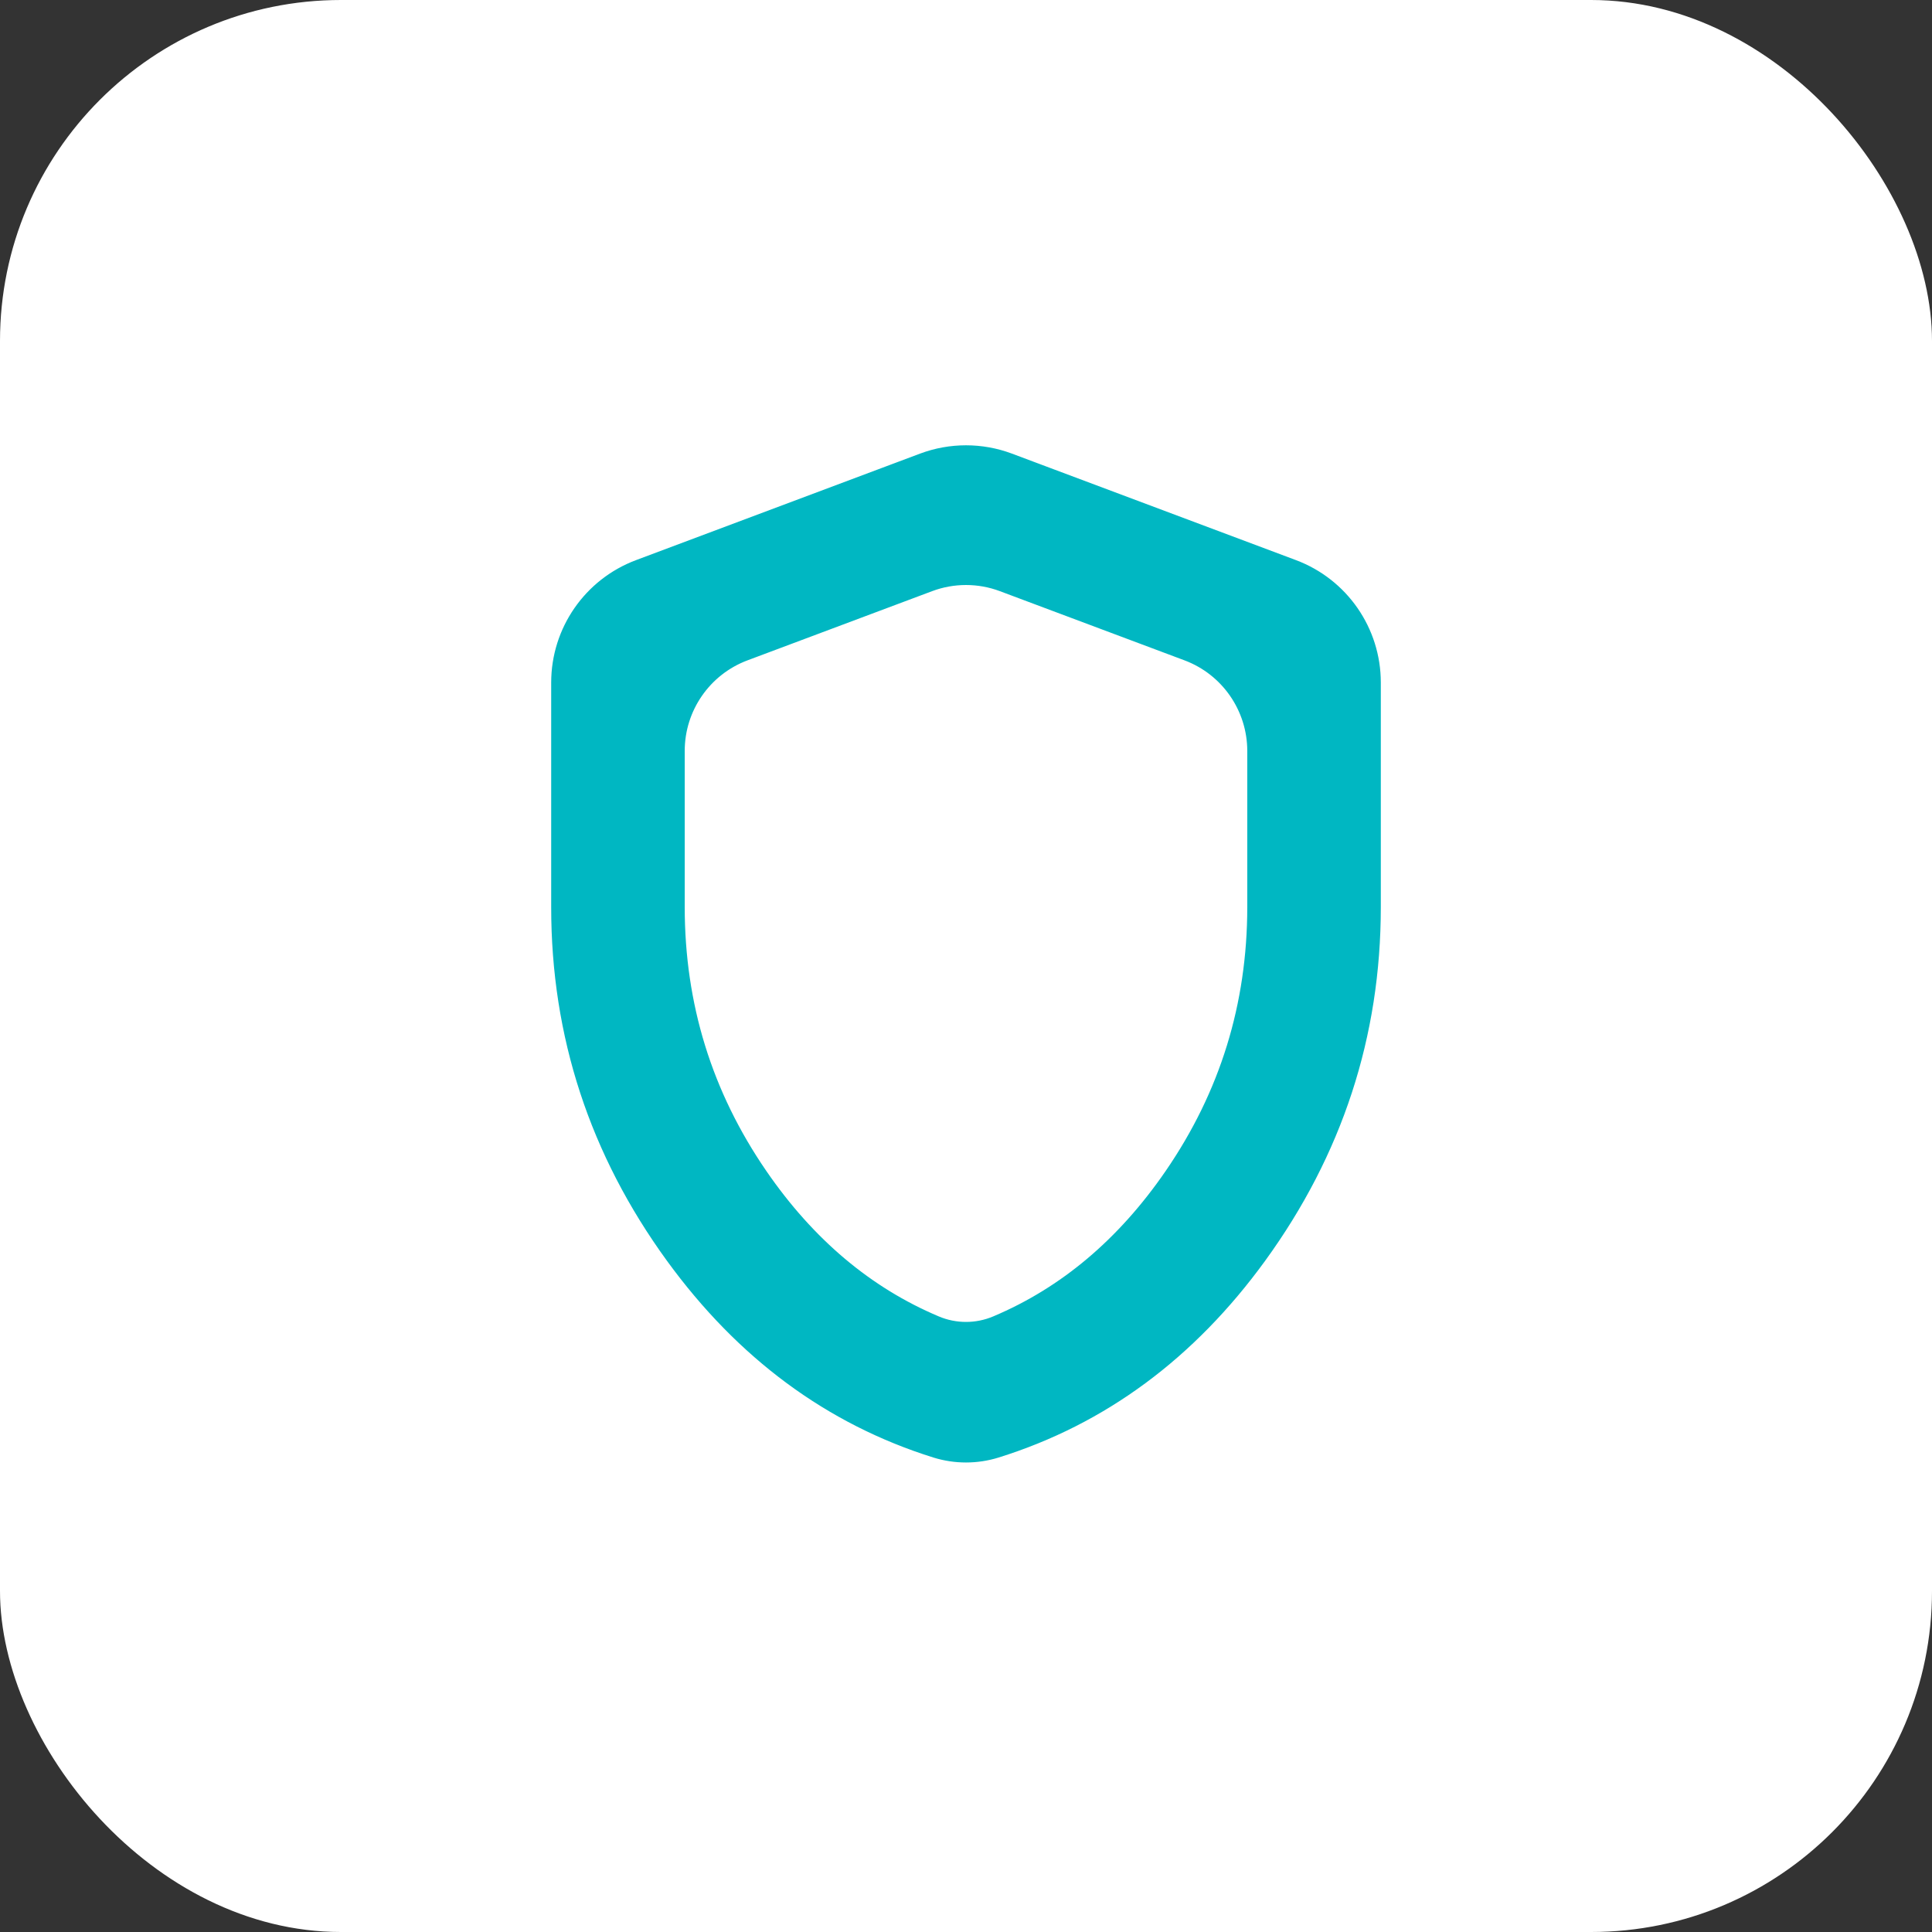 <?xml version="1.0" encoding="UTF-8"?> <svg xmlns="http://www.w3.org/2000/svg" width="34" height="34" viewBox="0 0 34 34" fill="none"><rect x="0" y="0" width="34" height="34" fill="#333333" stroke="none"/><rect width="34" height="34" rx="6" fill="white"></rect><path d="M16.245 8.123C16.732 7.941 17.268 7.941 17.755 8.123L22.755 9.998C23.594 10.313 24.15 11.115 24.15 12.011V15.963C24.15 18.211 23.48 20.259 22.143 22.1C20.913 23.793 19.374 24.931 17.529 25.507C17.185 25.614 16.815 25.614 16.471 25.507C14.627 24.93 13.089 23.791 11.858 22.099C10.52 20.258 9.849 18.211 9.85 15.963V12.011C9.85 11.115 10.406 10.313 11.245 9.998L16.245 8.123ZM17.649 10.263C17.231 10.106 16.769 10.106 16.351 10.263L13.101 11.481C12.379 11.752 11.9 12.443 11.9 13.214V15.963C11.9 17.697 12.387 19.272 13.361 20.69C14.206 21.92 15.24 22.789 16.463 23.305C16.806 23.45 17.194 23.45 17.537 23.305C18.76 22.789 19.794 21.92 20.639 20.69C21.613 19.272 22.099 17.697 22.1 15.963V13.214C22.099 12.443 21.621 11.752 20.899 11.481L17.649 10.263Z" fill="#00B7C2" stroke="#00B7C2" stroke-width="0.3"></path></svg> 